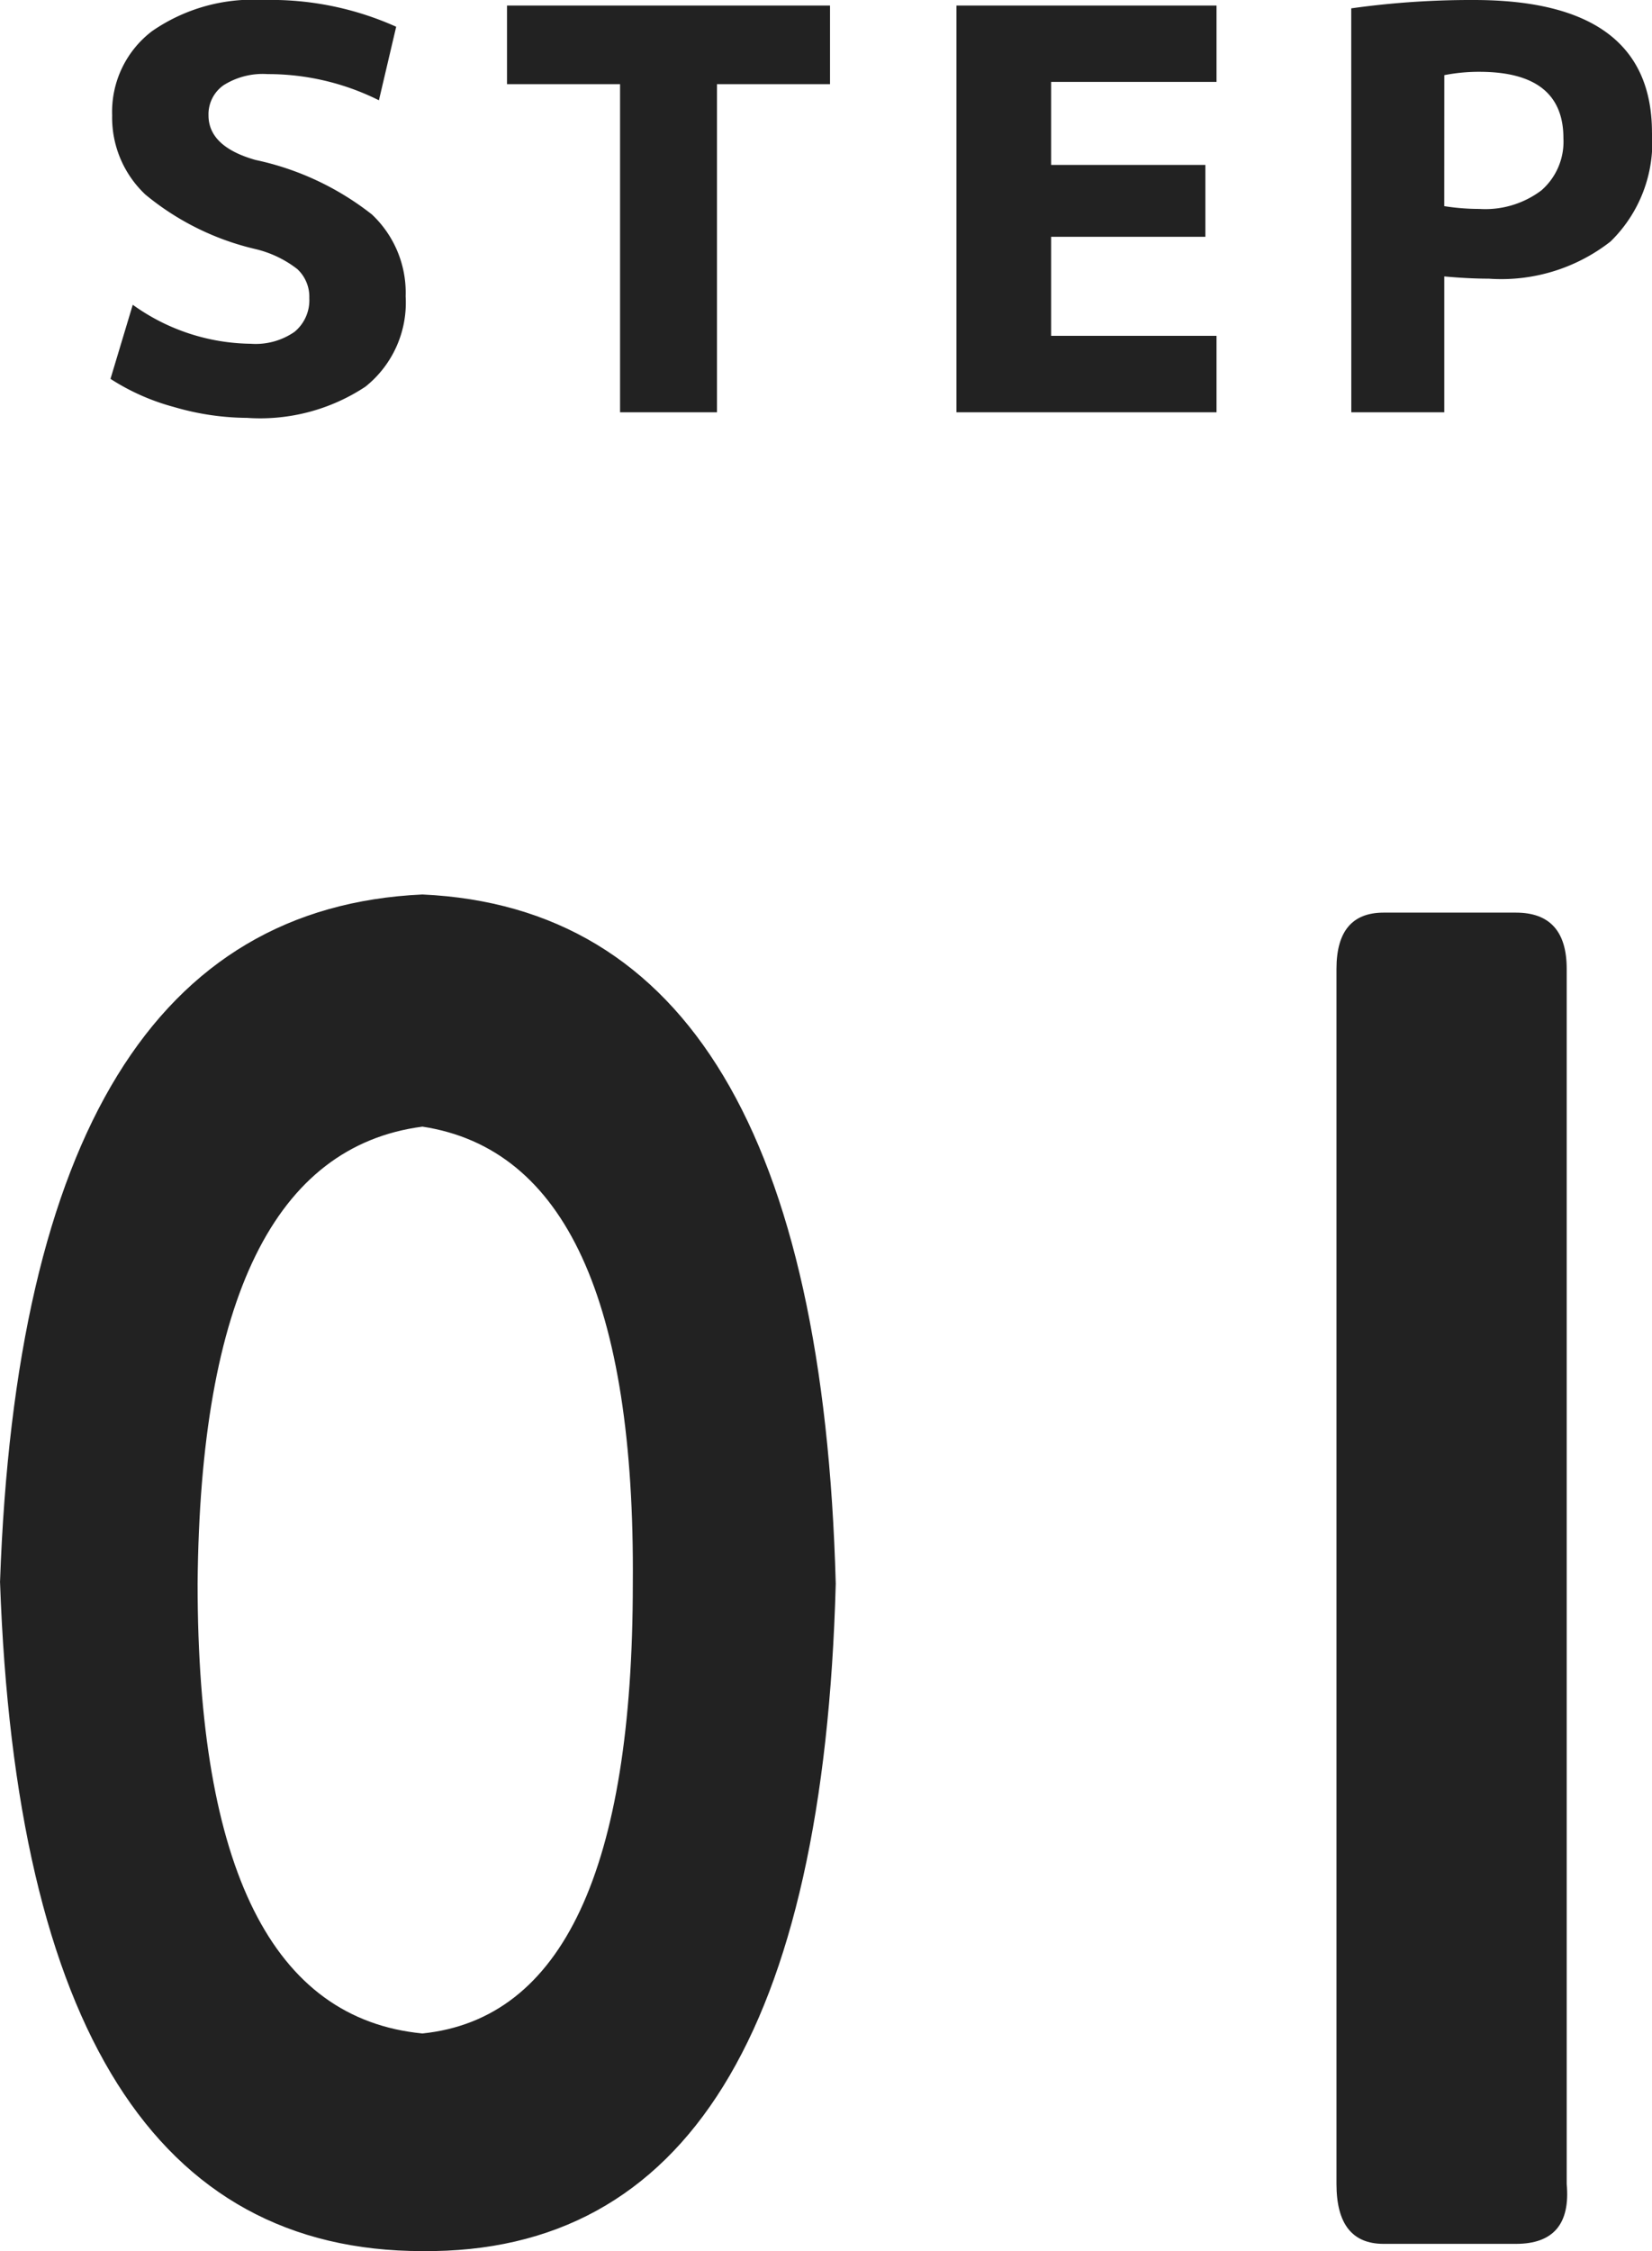 <svg xmlns="http://www.w3.org/2000/svg" width="53.394" height="72.727" viewBox="0 0 53.394 72.727">
  <g id="flwo-num-1" transform="translate(-495.959 -1894.18)">
    <path id="パス_2631" data-name="パス 2631" d="M15-42.422q12.773.586,13.359,22.266Q27.773,1.523,15,1.406q-12.891,0-13.652-21.621Q2.109-41.836,15-42.422Zm0,7.5q-7.148.938-7.266,14.766Q7.734-6.328,15-5.625q6.8-.7,6.8-14.531Q21.914-33.867,15-34.922ZM44.543-.762V-40.02q0-1.816,1.523-1.816h4.277q1.641,0,1.641,1.816V-.762q.176,1.934-1.641,1.934H46.066Q44.543,1.172,44.543-.762Z" transform="translate(494.612 1965.5)" fill="#222"/>
    <path id="パス_2632" data-name="パス 2632" d="M9.594-10.08a8.015,8.015,0,0,0-3.6-.846,2.368,2.368,0,0,0-1.422.36,1.147,1.147,0,0,0-.486.972q0,1.008,1.512,1.44A9.15,9.15,0,0,1,9.369-6.39a3.472,3.472,0,0,1,1.089,2.646,3.473,3.473,0,0,1-1.3,2.916A6.168,6.168,0,0,1,5.328.18,8.544,8.544,0,0,1,2.97-.171,7.219,7.219,0,0,1,.918-1.08l.72-2.394a6.652,6.652,0,0,0,3.816,1.26A2.2,2.2,0,0,0,6.867-2.6,1.323,1.323,0,0,0,7.344-3.69a1.22,1.22,0,0,0-.387-.936A3.522,3.522,0,0,0,5.6-5.274,8.672,8.672,0,0,1,2.052-7.029,3.41,3.41,0,0,1,.972-9.594a3.272,3.272,0,0,1,1.287-2.718A5.726,5.726,0,0,1,5.868-13.32a9.889,9.889,0,0,1,4.284.864Zm14.58-3.06V-10.6H20.52V0H17.388V-10.6H13.734V-13.14Zm7.146,2.466v2.682h4.986V-5.67H31.32v3.2h5.346V0H28.26V-13.14h8.406v2.466Zm9.7-2.376a27.749,27.749,0,0,1,3.96-.27q5.76,0,5.76,4.284A4.472,4.472,0,0,1,49.4-5.517a5.732,5.732,0,0,1-3.933,1.2q-.648,0-1.44-.072V0H41.022Zm3.006,6.39a7.338,7.338,0,0,0,1.134.09,3.014,3.014,0,0,0,2.007-.6,2.087,2.087,0,0,0,.711-1.683Q47.88-11,45.162-11a5.772,5.772,0,0,0-1.134.108Z" transform="translate(498.612 1907.5)" fill="#222"/>
  </g>
</svg>
